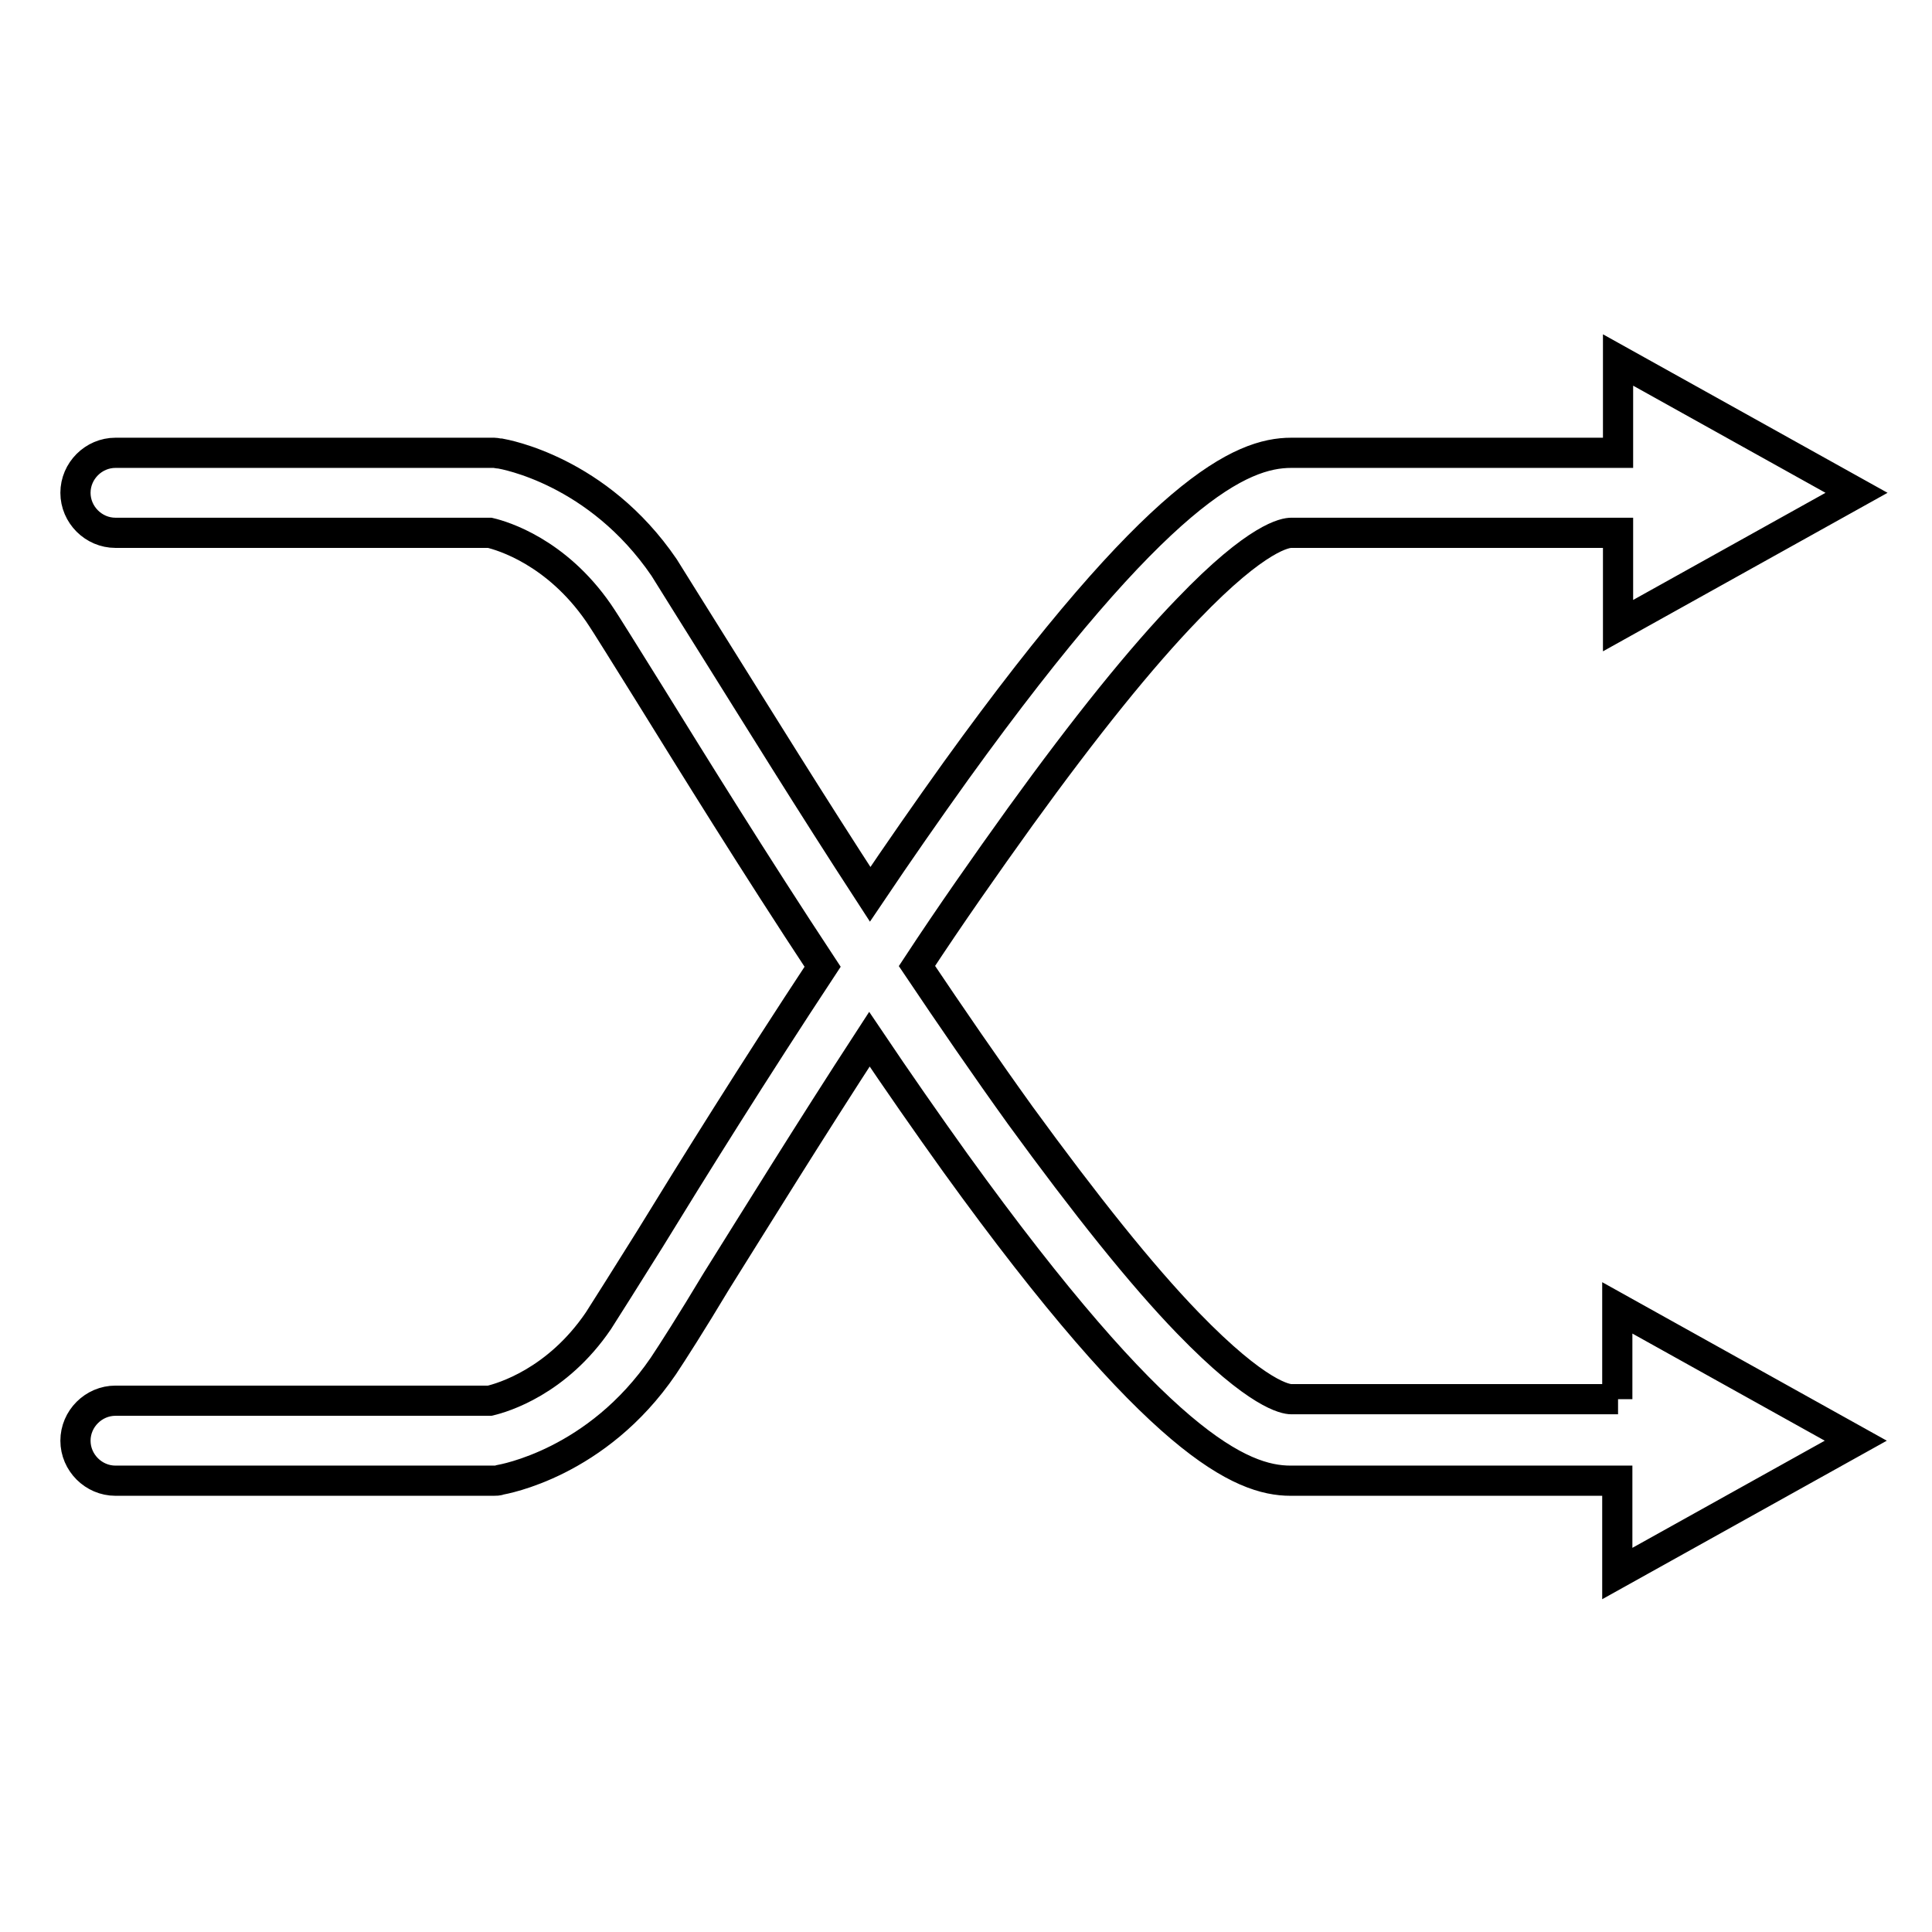 <?xml version="1.0" encoding="utf-8"?>
<!-- Svg Vector Icons : http://www.onlinewebfonts.com/icon -->
<!DOCTYPE svg PUBLIC "-//W3C//DTD SVG 1.1//EN" "http://www.w3.org/Graphics/SVG/1.1/DTD/svg11.dtd">
<svg version="1.1" xmlns="http://www.w3.org/2000/svg" xmlns:xlink="http://www.w3.org/1999/xlink" x="0px" y="0px" viewBox="0 0 256 256" enable-background="new 0 0 256 256" xml:space="preserve">
<g> <path stroke-width="4" fill-opacity="0" stroke="#000000"  d="M214.4,185.4h-43.3c-0.7,0-4.4-0.5-13.7-10.1c-6.2-6.4-13.6-15.7-22.2-27.5c-4.6-6.4-9.2-13.1-13.7-19.8 c4.4-6.7,9.1-13.4,13.7-19.8c8.6-11.9,16-21.1,22.2-27.5c9.3-9.7,13-10.1,13.7-10.1h43.3v12.3L246,65.3l-31.6-17.6V60l-43.3,0 c-6.6,0-17.5,4.8-44.4,42.1c-3.8,5.3-7.7,10.9-11.4,16.4c-8-12.3-15.1-23.8-20.3-32.1c-3.4-5.4-5.8-9.3-7-11.2 c-8.8-12.9-21.2-15-21.7-15.1c-0.3,0-0.6-0.1-0.8-0.1H15.3c-2.9,0-5.3,2.4-5.3,5.3s2.4,5.3,5.3,5.3h49.6c1.7,0.4,8.8,2.5,14.4,10.6 c1.1,1.6,3.6,5.7,6.8,10.8c5.7,9.2,13.8,22.3,22.9,36.1c-9.1,13.8-17.2,26.8-22.9,36.1c-3.2,5.1-5.7,9.1-6.8,10.8 c-5.5,8.1-12.7,10.2-14.4,10.6H15.3c-2.9,0-5.3,2.4-5.3,5.3c0,2.9,2.4,5.3,5.3,5.3h50.1c0.3,0,0.6,0,0.8-0.1 c0.5-0.1,12.9-2.2,21.7-15.1c1.2-1.8,3.7-5.7,7-11.2c5.2-8.3,12.3-19.8,20.3-32.1c3.7,5.5,7.6,11.1,11.4,16.4 c26.9,37.3,37.9,42.1,44.4,42.1h43.3v12.3l31.6-17.6l-31.6-17.6V185.4L214.4,185.4z"/></g>
</svg>